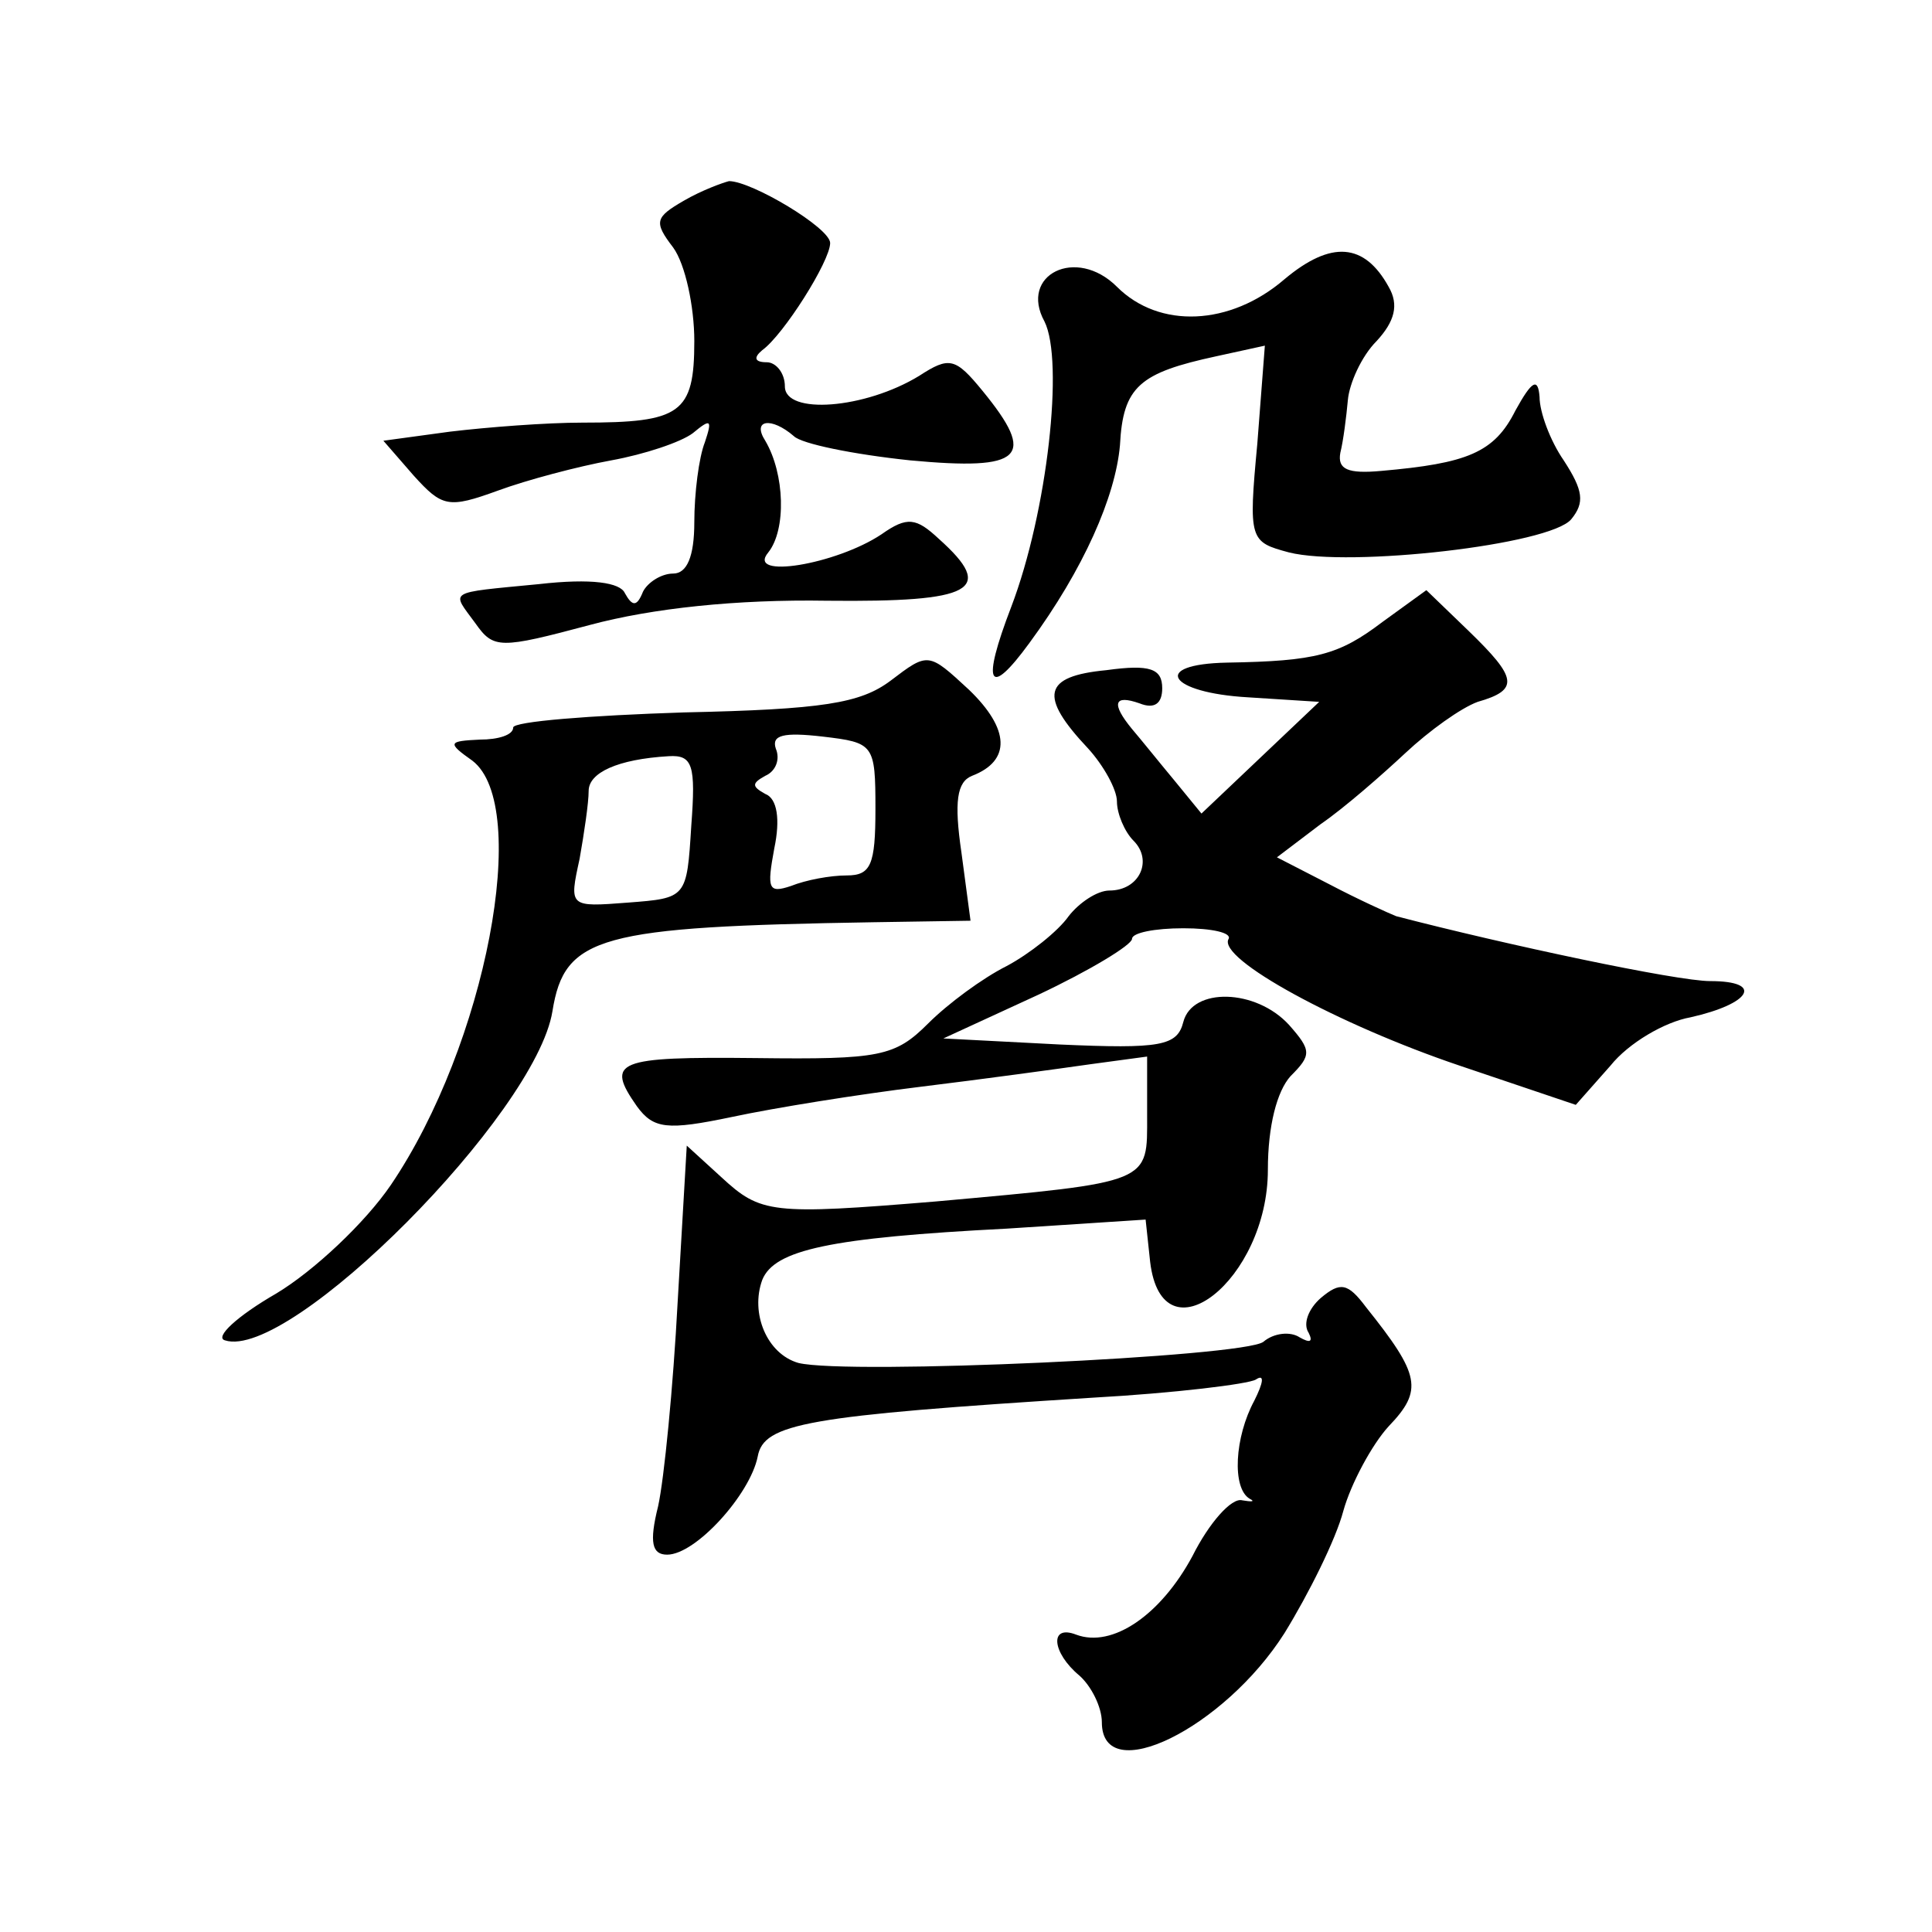 <?xml version="1.0" standalone="no"?>
<!DOCTYPE svg PUBLIC "-//W3C//DTD SVG 20010904//EN"
 "http://www.w3.org/TR/2001/REC-SVG-20010904/DTD/svg10.dtd">
<svg version="1.0" xmlns="http://www.w3.org/2000/svg"
 width="128pt" height="128pt" viewBox="0 0 128 128"
 preserveAspectRatio="xMidYMid meet">
<g transform="translate(0,128) scale(0.1,-0.1)"
fill="#0" stroke="none">
<path d="M453 1147 c-19 -11 -20 -14 -7 -31 8 -11 14 -39 14 -62 0 -48 -9 -54 -74
-54 -24 0 -63 -3 -88 -6 l-44 -6 20 -23 c19 -21 23 -22 56 -10 19 7 53 16 75 20
22 4 46 12 54 18 12 10 13 9 8 -6 -4 -10 -7 -34 -7 -53 0 -23 -5 -34 -14 -34 -8
0 -17 -6 -20 -12 -4 -10 -7 -10 -12 -1 -3 7 -22 10 -57 6 -62 -6 -58 -4 -42 -26
12 -17 16 -17 76 -1 41 11 97 17 157 16 97 -1 112 7 74 41 -15 14 -21 15 -38 3
-30 -20 -90 -30 -75 -12 12 15 11 52 -2 74 -9 14 4 16 19 3 5 -5 39 -12 77 -16
75 -7 84 2 48 46 -18 22 -22 23 -42 10 -36 -22 -89 -26 -89 -7 0 9 -6 16 -12 16
-8 0 -9 3 -3 8 14 10 45 59 45 71 0 10 -52 41 -67 41 -4 -1 -18 -6 -30 -13z M851
1095 c-36 -31 -83 -33 -111 -5 -27 27 -65 8 -48 -23 13 -26 2 -126 -22 -189 -20
-52 -15 -61 12 -24 36 49 57 97 60 131 2 39 13 48 64 59 l32 7 -5 -65 c-6 -64 -5
-65 21 -72 40 -10 173 5 187 22 9 11 8 19 -5 39 -9 13 -16 32 -16 42 -1 13 -5 11
-16 -9 -14 -28 -32 -35 -89 -40 -22 -2 -29 1 -27 12 2 8 4 24 5 35 1 11 9 29 19
39 12 13 15 24 8 36 -16 29 -38 31 -69 5z M916 868 c-29 -22 -44 -26 -103 -27 -51
-1 -39 -20 14 -23 l47 -3 -39 -37 -39 -37 -18 22 c-10 12 -22 27 -28 34 -14 17
-12 23 5 17 10 -4 15 0 15 10 0 13 -8 16 -37 12 -42 -4 -45 -17 -12 -52 10 -11
19 -27 19 -35 0 -8 5 -20 11 -26 13 -13 4 -33 -16 -33 -8 0 -20 -8 -27 -17 -7 -10
-26 -25 -41 -33 -16 -8 -39 -25 -52 -38 -22 -22 -32 -24 -114 -23 -93 1 -100 -2
-79 -32 11 -15 20 -16 63 -7 28 6 84 15 125 20 41 5 92 12 113 15 l37 5 0 -39 c0
-45 4 -44 -140 -57 -109 -9 -116 -8 -142 16 l-23 21 -6 -103 c-3 -57 -9 -118 -13
-136 -6 -24 -4 -32 6 -32 19 0 55 40 60 65 4 22 32 27 222 39 54 3 103 9 108 12
6 4 5 -2 -1 -14 -13 -24 -15 -58 -3 -65 4 -2 1 -2 -5 -1 -7 2 -22 -15 -33 -37 -21
-39 -53 -61 -77 -52 -18 7 -16 -12 2 -27 8 -7 15 -21 15 -31 0 -44 81 -4 121 59
16 26 34 62 39 81 5 18 19 44 30 56 23 24 21 34 -15 79 -12 16 -17 17 -30 6 -8
-7 -12 -17 -8 -23 3 -6 1 -7 -6 -3 -6 4 -17 3 -24 -3 -13 -10 -275 -22 -308 -14
-21 6 -32 33 -24 55 8 20 45 28 162 34 l92 6 3 -28 c8 -67 78 -12 78 61 0 29 6
52 15 62 14 14 14 17 -1 34 -22 24 -64 25 -70 2 -4 -16 -15 -18 -82 -15 l-77 4
63 29 c34 16 62 33 62 37 0 4 15 7 34 7 19 0 32 -3 30 -7 -8 -13 73 -57 153 -84
l77 -26 23 26 c12 15 36 29 53 32 40 9 49 24 13 24 -22 0 -135 24 -208 43 -5 2
-25 11 -44 21 l-35 18 29 22 c16 11 41 33 56 47 16 15 37 30 48 34 28 8 26 16 -6
47 l-28 27 -29 -21z M590 829 c-20 -15 -45 -19 -137 -21 -62 -2 -113 -6 -113 -10
0 -5 -10 -8 -22 -8 -21 -1 -22 -2 -5 -14 39 -30 9 -188 -54 -281 -17 -25 -51 -57
-76 -72 -26 -15 -41 -29 -34 -31 43 -14 206 150 217 218 8 50 31 56 213 59 l64
1 -6 45 c-5 34 -3 47 7 51 26 10 25 31 -2 57 -27 25 -27 25 -52 6z m-10 -85 c0
-37 -3 -44 -19 -44 -11 0 -27 -3 -37 -7 -15 -5 -16 -2 -11 25 4 19 2 33 -6 36 -9
5 -9 7 0 12 7 3 10 11 7 18 -3 9 5 11 31 8 34 -4 35 -5 35 -48z m-122 -11 c-3 -48
-3 -48 -42 -51 -39 -3 -39 -3 -32 29 3 17 6 37 6 45 0 12 19 21 53 23 16 1 18 -6
15 -46z"/>
</g>
</svg>
